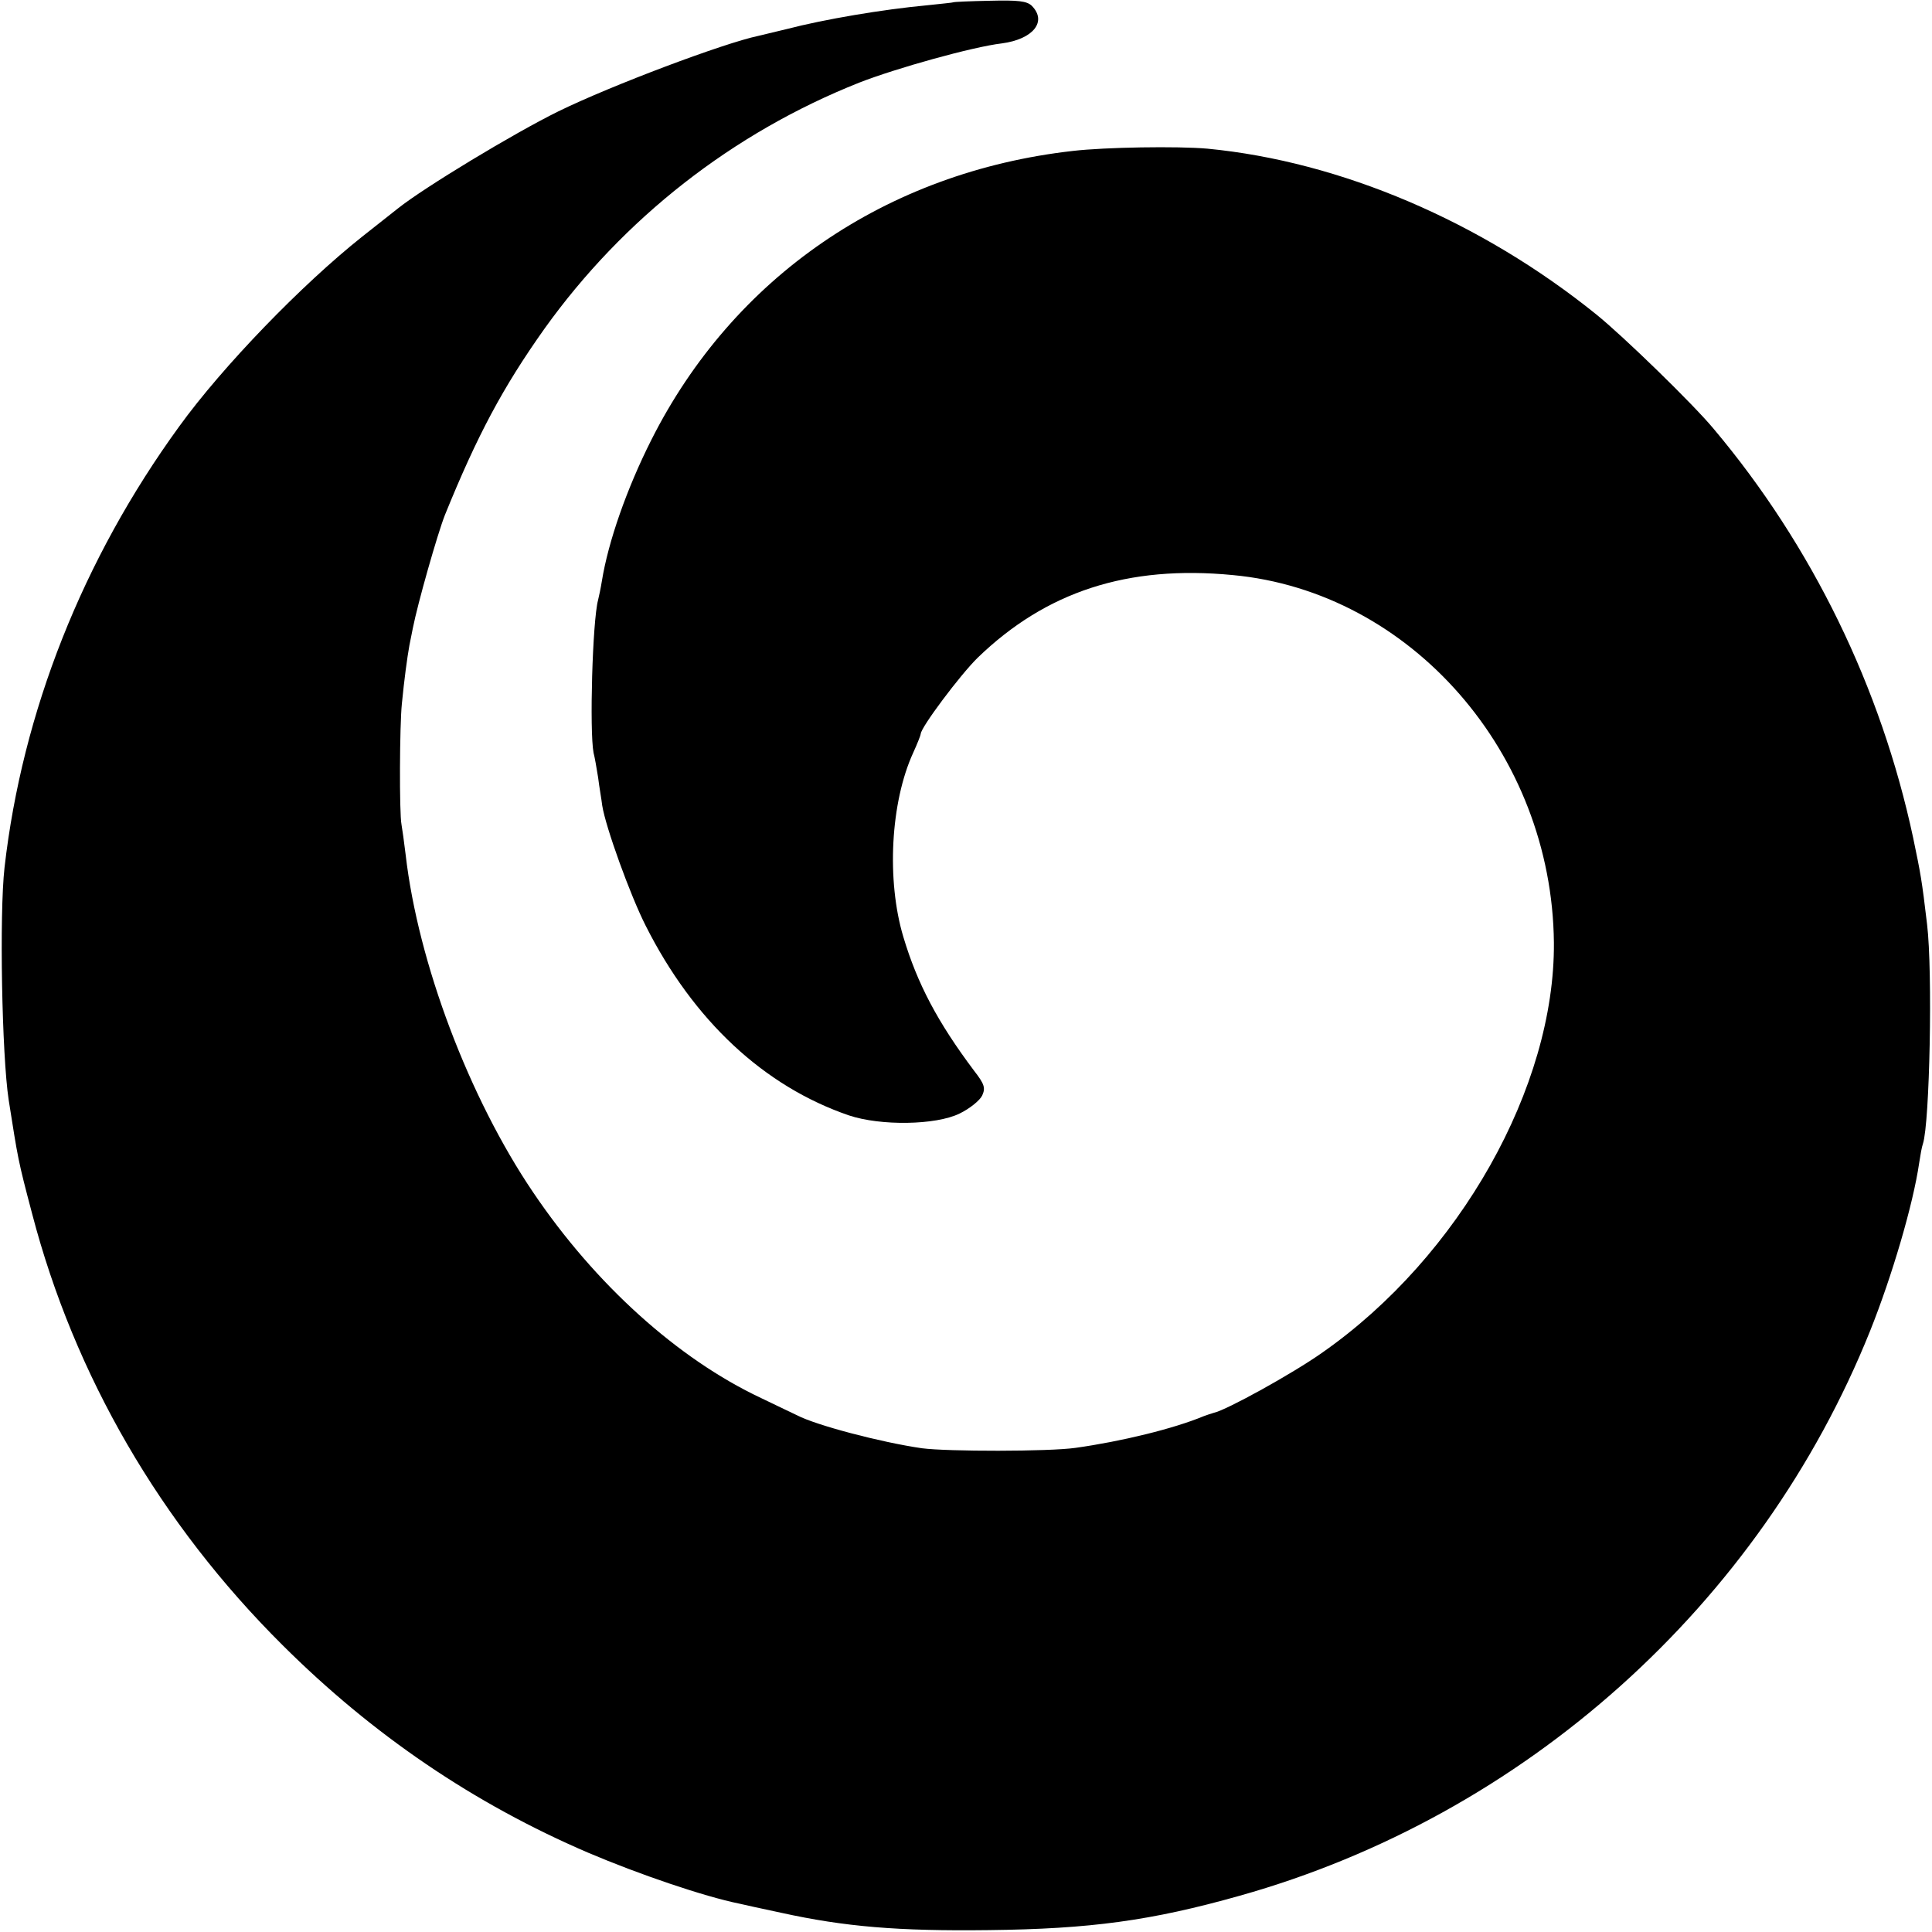 <?xml version="1.0" standalone="no"?>
<!DOCTYPE svg PUBLIC "-//W3C//DTD SVG 20010904//EN"
 "http://www.w3.org/TR/2001/REC-SVG-20010904/DTD/svg10.dtd">
<svg version="1.0" xmlns="http://www.w3.org/2000/svg"
 width="512pt" height="512pt" viewBox="0 0 512 512"
 preserveAspectRatio="xMidYMid meet">
<g transform="translate(0,512) scale(0.1,-0.1)"
fill="#000000" stroke="none">
<path d="M2527 5114 c-1 -1 -33 -4 -70 -8 -118 -11 -272 -37 -372 -63 -33 -8
-67 -16 -75 -18 -91 -19 -389 -131 -530 -200 -118 -58 -356 -202 -425 -257 -5
-4 -48 -38 -95 -75 -160 -127 -370 -344 -485 -503 -256 -352 -416 -757 -463
-1169 -14 -124 -7 -498 11 -616 25 -158 24 -157 62 -301 112 -429 340 -822
664 -1144 239 -238 507 -420 810 -550 134 -57 307 -116 401 -135 8 -2 58 -13
110 -24 168 -37 310 -49 550 -46 269 3 431 25 665 91 755 212 1380 772 1671
1497 58 145 114 335 130 445 3 20 7 43 10 51 18 55 26 456 11 581 -14 119 -17
134 -37 230 -85 398 -268 774 -529 1084 -54 65 -239 245 -311 303 -305 246
-677 405 -1030 439 -79 7 -271 4 -357 -6 -495 -56 -900 -335 -1117 -766 -65
-129 -114 -269 -131 -374 -3 -19 -8 -42 -10 -50 -15 -56 -23 -348 -12 -405 3
-11 8 -40 12 -65 3 -25 9 -58 11 -75 9 -57 74 -237 115 -318 127 -252 314
-426 539 -503 84 -28 230 -26 293 5 27 13 54 35 60 48 9 20 6 30 -22 66 -96
128 -150 230 -187 354 -45 150 -34 357 26 488 11 24 20 47 20 50 0 17 105 157
151 202 181 175 397 246 676 219 472 -44 846 -472 851 -974 3 -382 -250 -832
-613 -1086 -79 -56 -255 -153 -288 -160 -7 -2 -19 -6 -27 -9 -79 -33 -218 -67
-340 -84 -70 -10 -339 -10 -407 -1 -110 16 -280 61 -330 87 -10 5 -53 25 -96
46 -221 104 -440 302 -604 545 -170 251 -305 608 -338 895 -4 33 -9 69 -11 80
-6 30 -5 263 1 320 6 62 14 122 20 155 3 14 7 34 9 45 13 66 65 249 85 300 86
212 154 339 264 494 209 292 499 519 834 652 97 38 301 95 378 104 83 11 121
58 79 100 -13 12 -35 15 -111 13 -52 -1 -95 -3 -96 -4z"/>
</g>
</svg>
